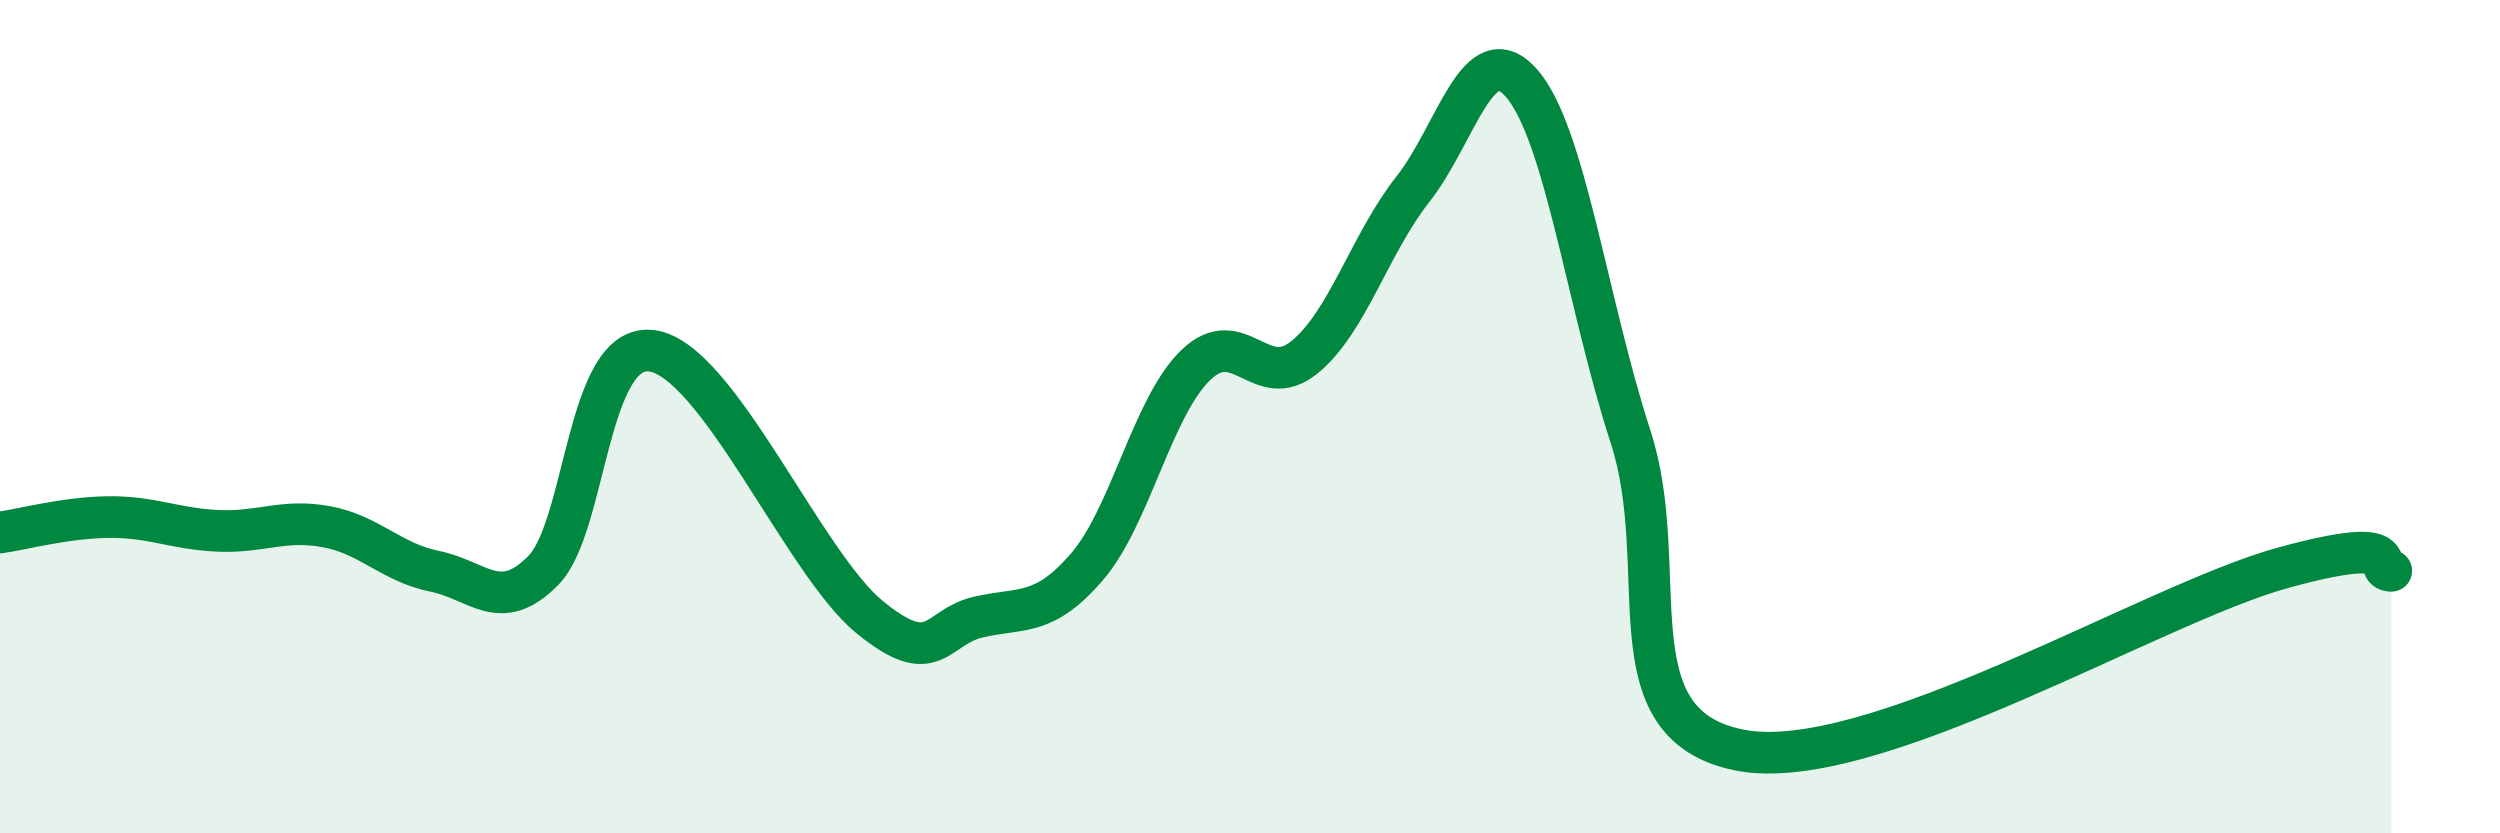 
    <svg width="60" height="20" viewBox="0 0 60 20" xmlns="http://www.w3.org/2000/svg">
      <path
        d="M 0,12.78 C 0.52,12.71 1.57,12.42 2.61,12.41 C 3.65,12.4 4.18,12.69 5.22,12.74 C 6.26,12.79 6.79,12.45 7.83,12.64 C 8.87,12.83 9.39,13.5 10.43,13.71 C 11.47,13.92 12,14.75 13.04,13.69 C 14.08,12.63 14.08,8.2 15.65,8.42 C 17.22,8.64 19.3,13.53 20.87,14.81 C 22.44,16.09 22.44,15.05 23.48,14.81 C 24.52,14.57 25.05,14.81 26.09,13.6 C 27.13,12.39 27.66,9.76 28.7,8.76 C 29.74,7.76 30.26,9.42 31.3,8.58 C 32.34,7.74 32.87,5.86 33.91,4.54 C 34.95,3.22 35.48,0.81 36.52,2 C 37.56,3.19 38.09,7.27 39.13,10.47 C 40.17,13.67 38.61,17.37 41.74,18 C 44.87,18.63 51.65,14.49 54.78,13.63 C 57.91,12.77 56.87,13.69 57.39,13.7L57.39 20L0 20Z"
        fill="#008740"
        opacity="0.1"
        stroke-linecap="round"
        stroke-linejoin="round"
      />
      <path
        d="M 0,12.78 C 0.52,12.71 1.57,12.42 2.61,12.41 C 3.65,12.4 4.18,12.69 5.22,12.74 C 6.26,12.79 6.79,12.45 7.83,12.64 C 8.87,12.83 9.39,13.5 10.43,13.71 C 11.47,13.92 12,14.75 13.04,13.69 C 14.08,12.63 14.08,8.2 15.65,8.42 C 17.22,8.64 19.3,13.53 20.87,14.81 C 22.44,16.09 22.44,15.05 23.48,14.81 C 24.52,14.57 25.05,14.81 26.09,13.6 C 27.13,12.39 27.66,9.76 28.7,8.76 C 29.74,7.76 30.26,9.42 31.3,8.58 C 32.34,7.74 32.87,5.86 33.91,4.54 C 34.95,3.22 35.48,0.81 36.52,2 C 37.56,3.19 38.09,7.27 39.13,10.47 C 40.17,13.67 38.61,17.37 41.74,18 C 44.87,18.63 51.65,14.49 54.78,13.63 C 57.91,12.77 56.87,13.69 57.39,13.7"
        stroke="#008740"
        stroke-width="1"
        fill="none"
        stroke-linecap="round"
        stroke-linejoin="round"
      />
    </svg>
  